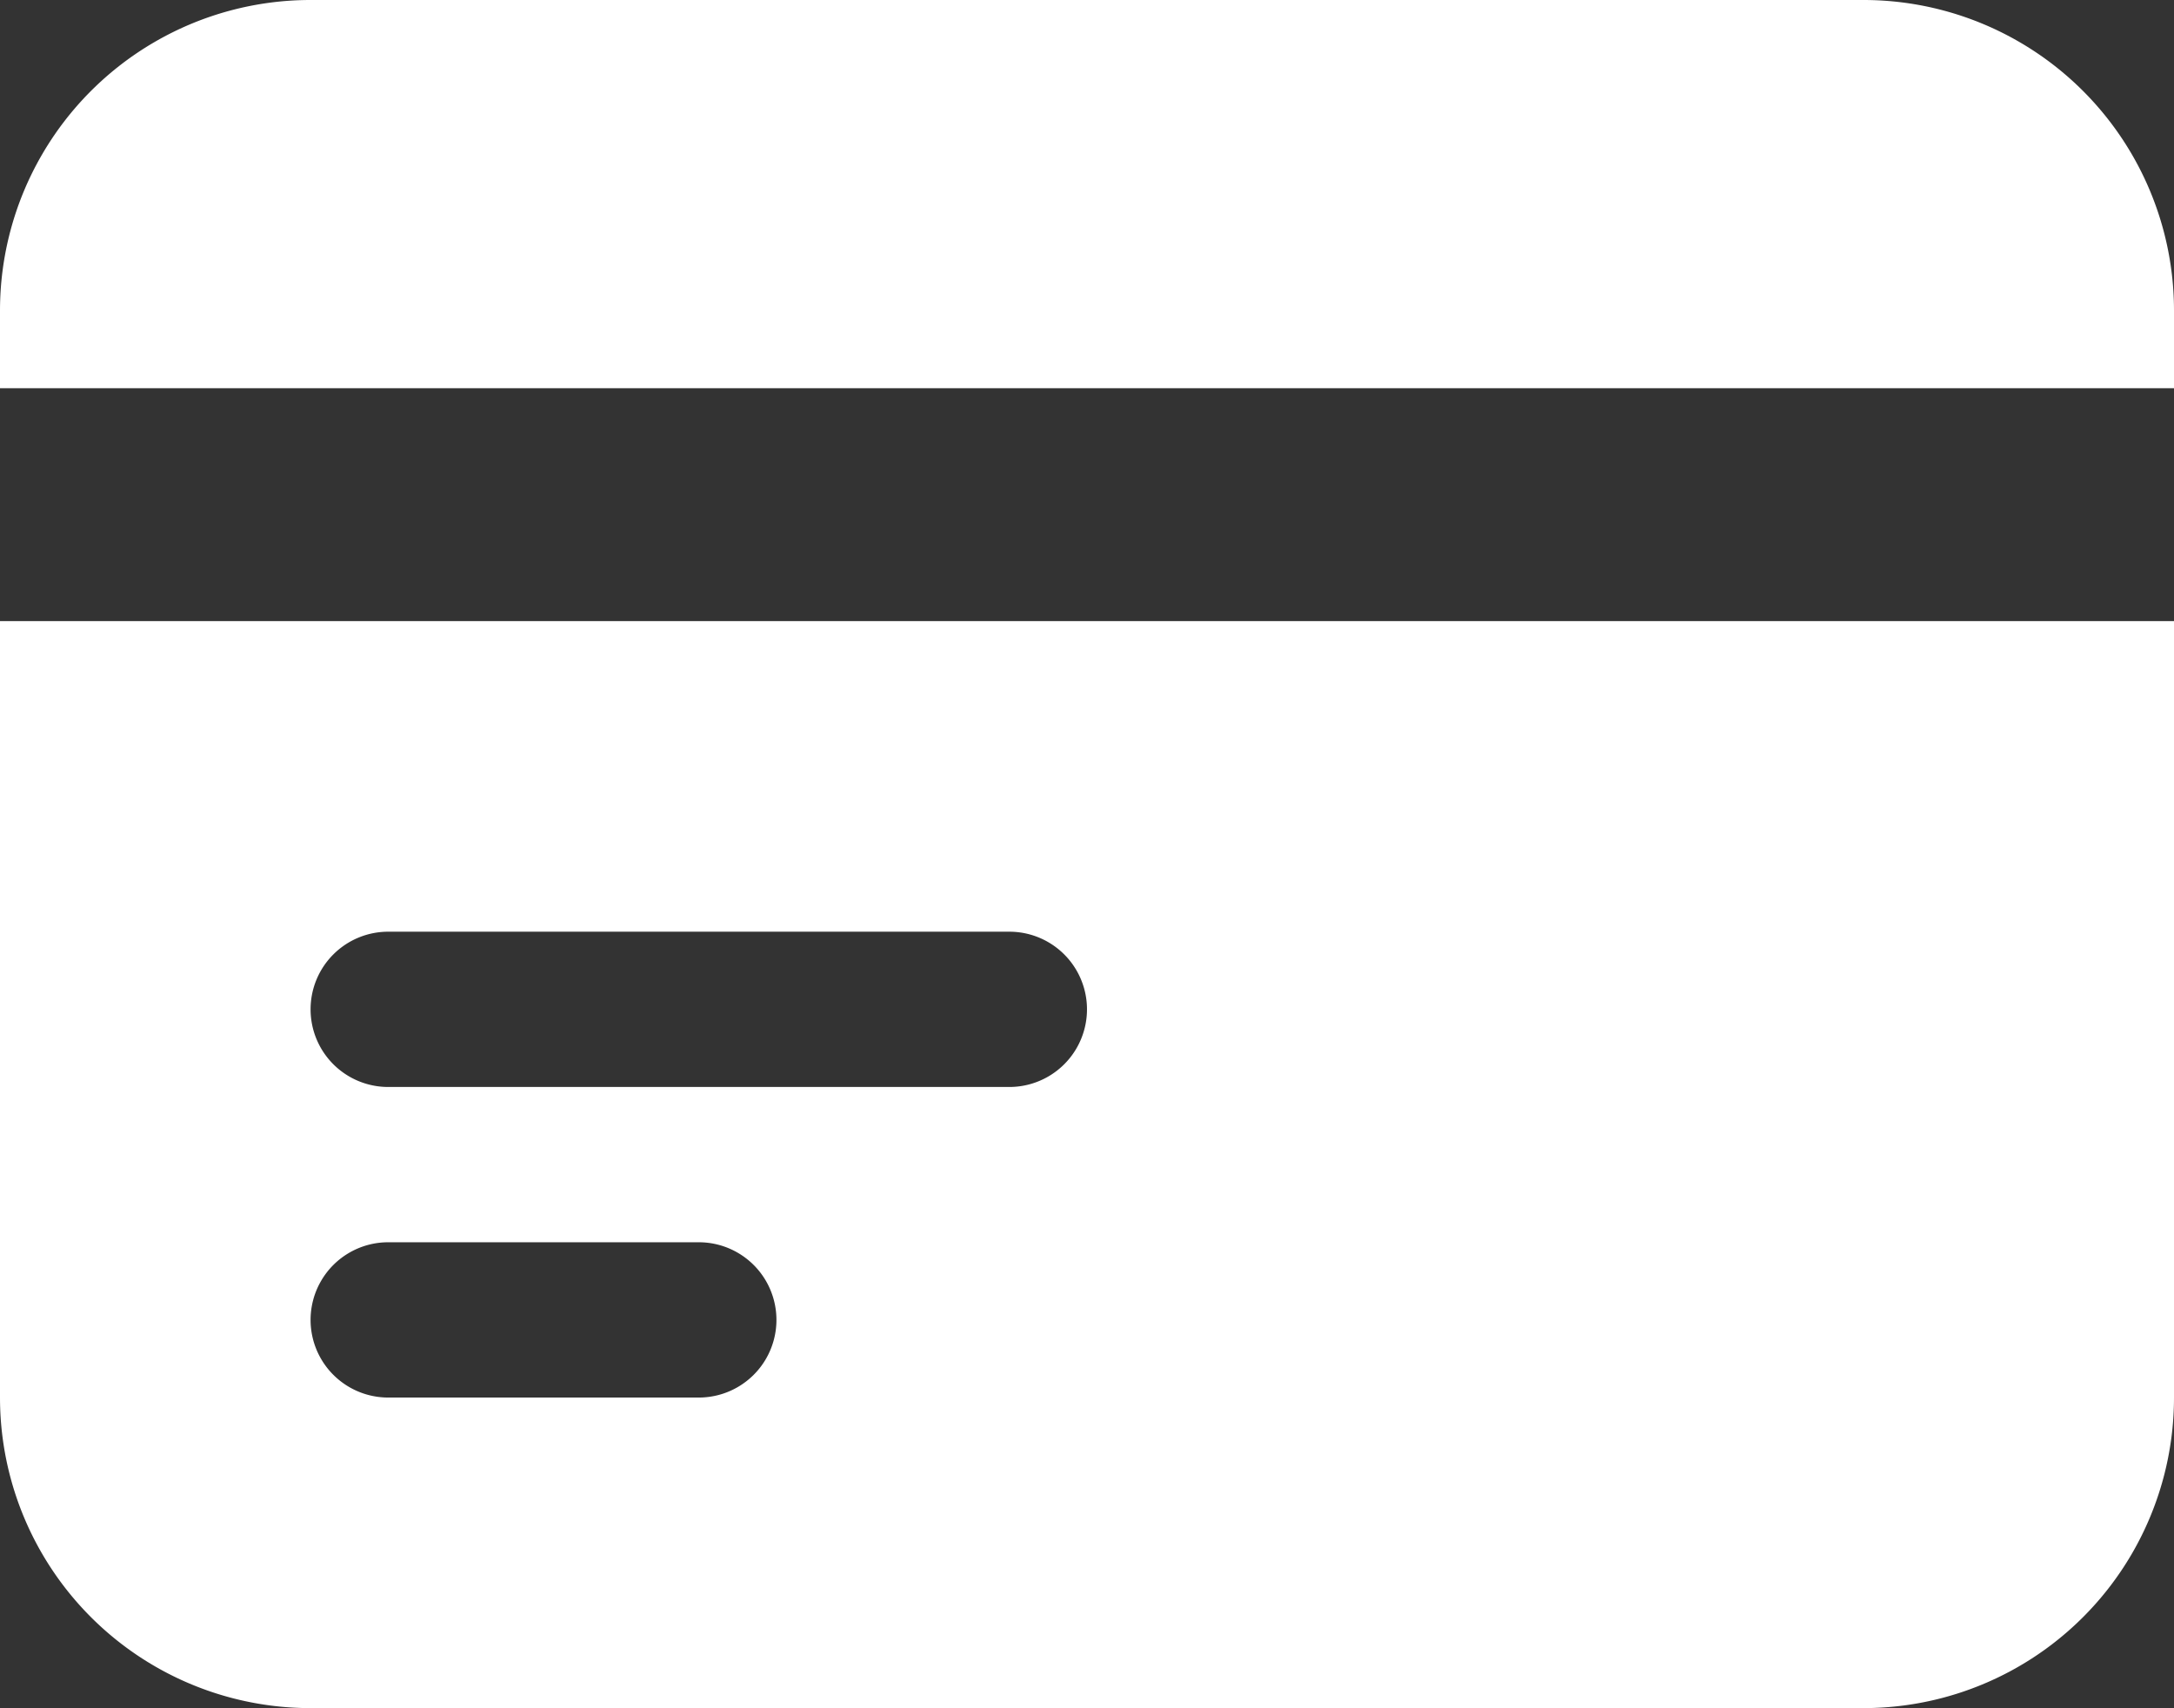 <svg id="Grupo_6124" data-name="Grupo 6124" xmlns="http://www.w3.org/2000/svg" width="62.221" height="48.883" viewBox="0 0 62.221 48.883">
  <rect x="0" y="0" width="62.221" height="48.883" fill="#333333" stroke="none"/>
  <path id="Trazado_5579" data-name="Trazado 5579" d="M10.389,3.75A8.888,8.888,0,0,0,1.5,12.638V14.86H63.721V12.638A8.888,8.888,0,0,0,54.832,3.75Z" transform="translate(-1.5 -3.75)" fill="#fff"/>
  <path id="Trazado_5580" data-name="Trazado 5580" d="M63.721,9.75H1.5V31.97a8.888,8.888,0,0,0,8.889,8.888H54.832a8.888,8.888,0,0,0,8.889-8.888ZM10.389,20.86a2.222,2.222,0,0,1,2.222-2.222H30.388a2.222,2.222,0,1,1,0,4.444H12.611A2.222,2.222,0,0,1,10.389,20.86Zm2.222,6.666a2.222,2.222,0,1,0,0,4.444H21.5a2.222,2.222,0,1,0,0-4.444Z" transform="translate(-1.5 8.026)" fill="#fff" fill-rule="evenodd"/>
</svg>
